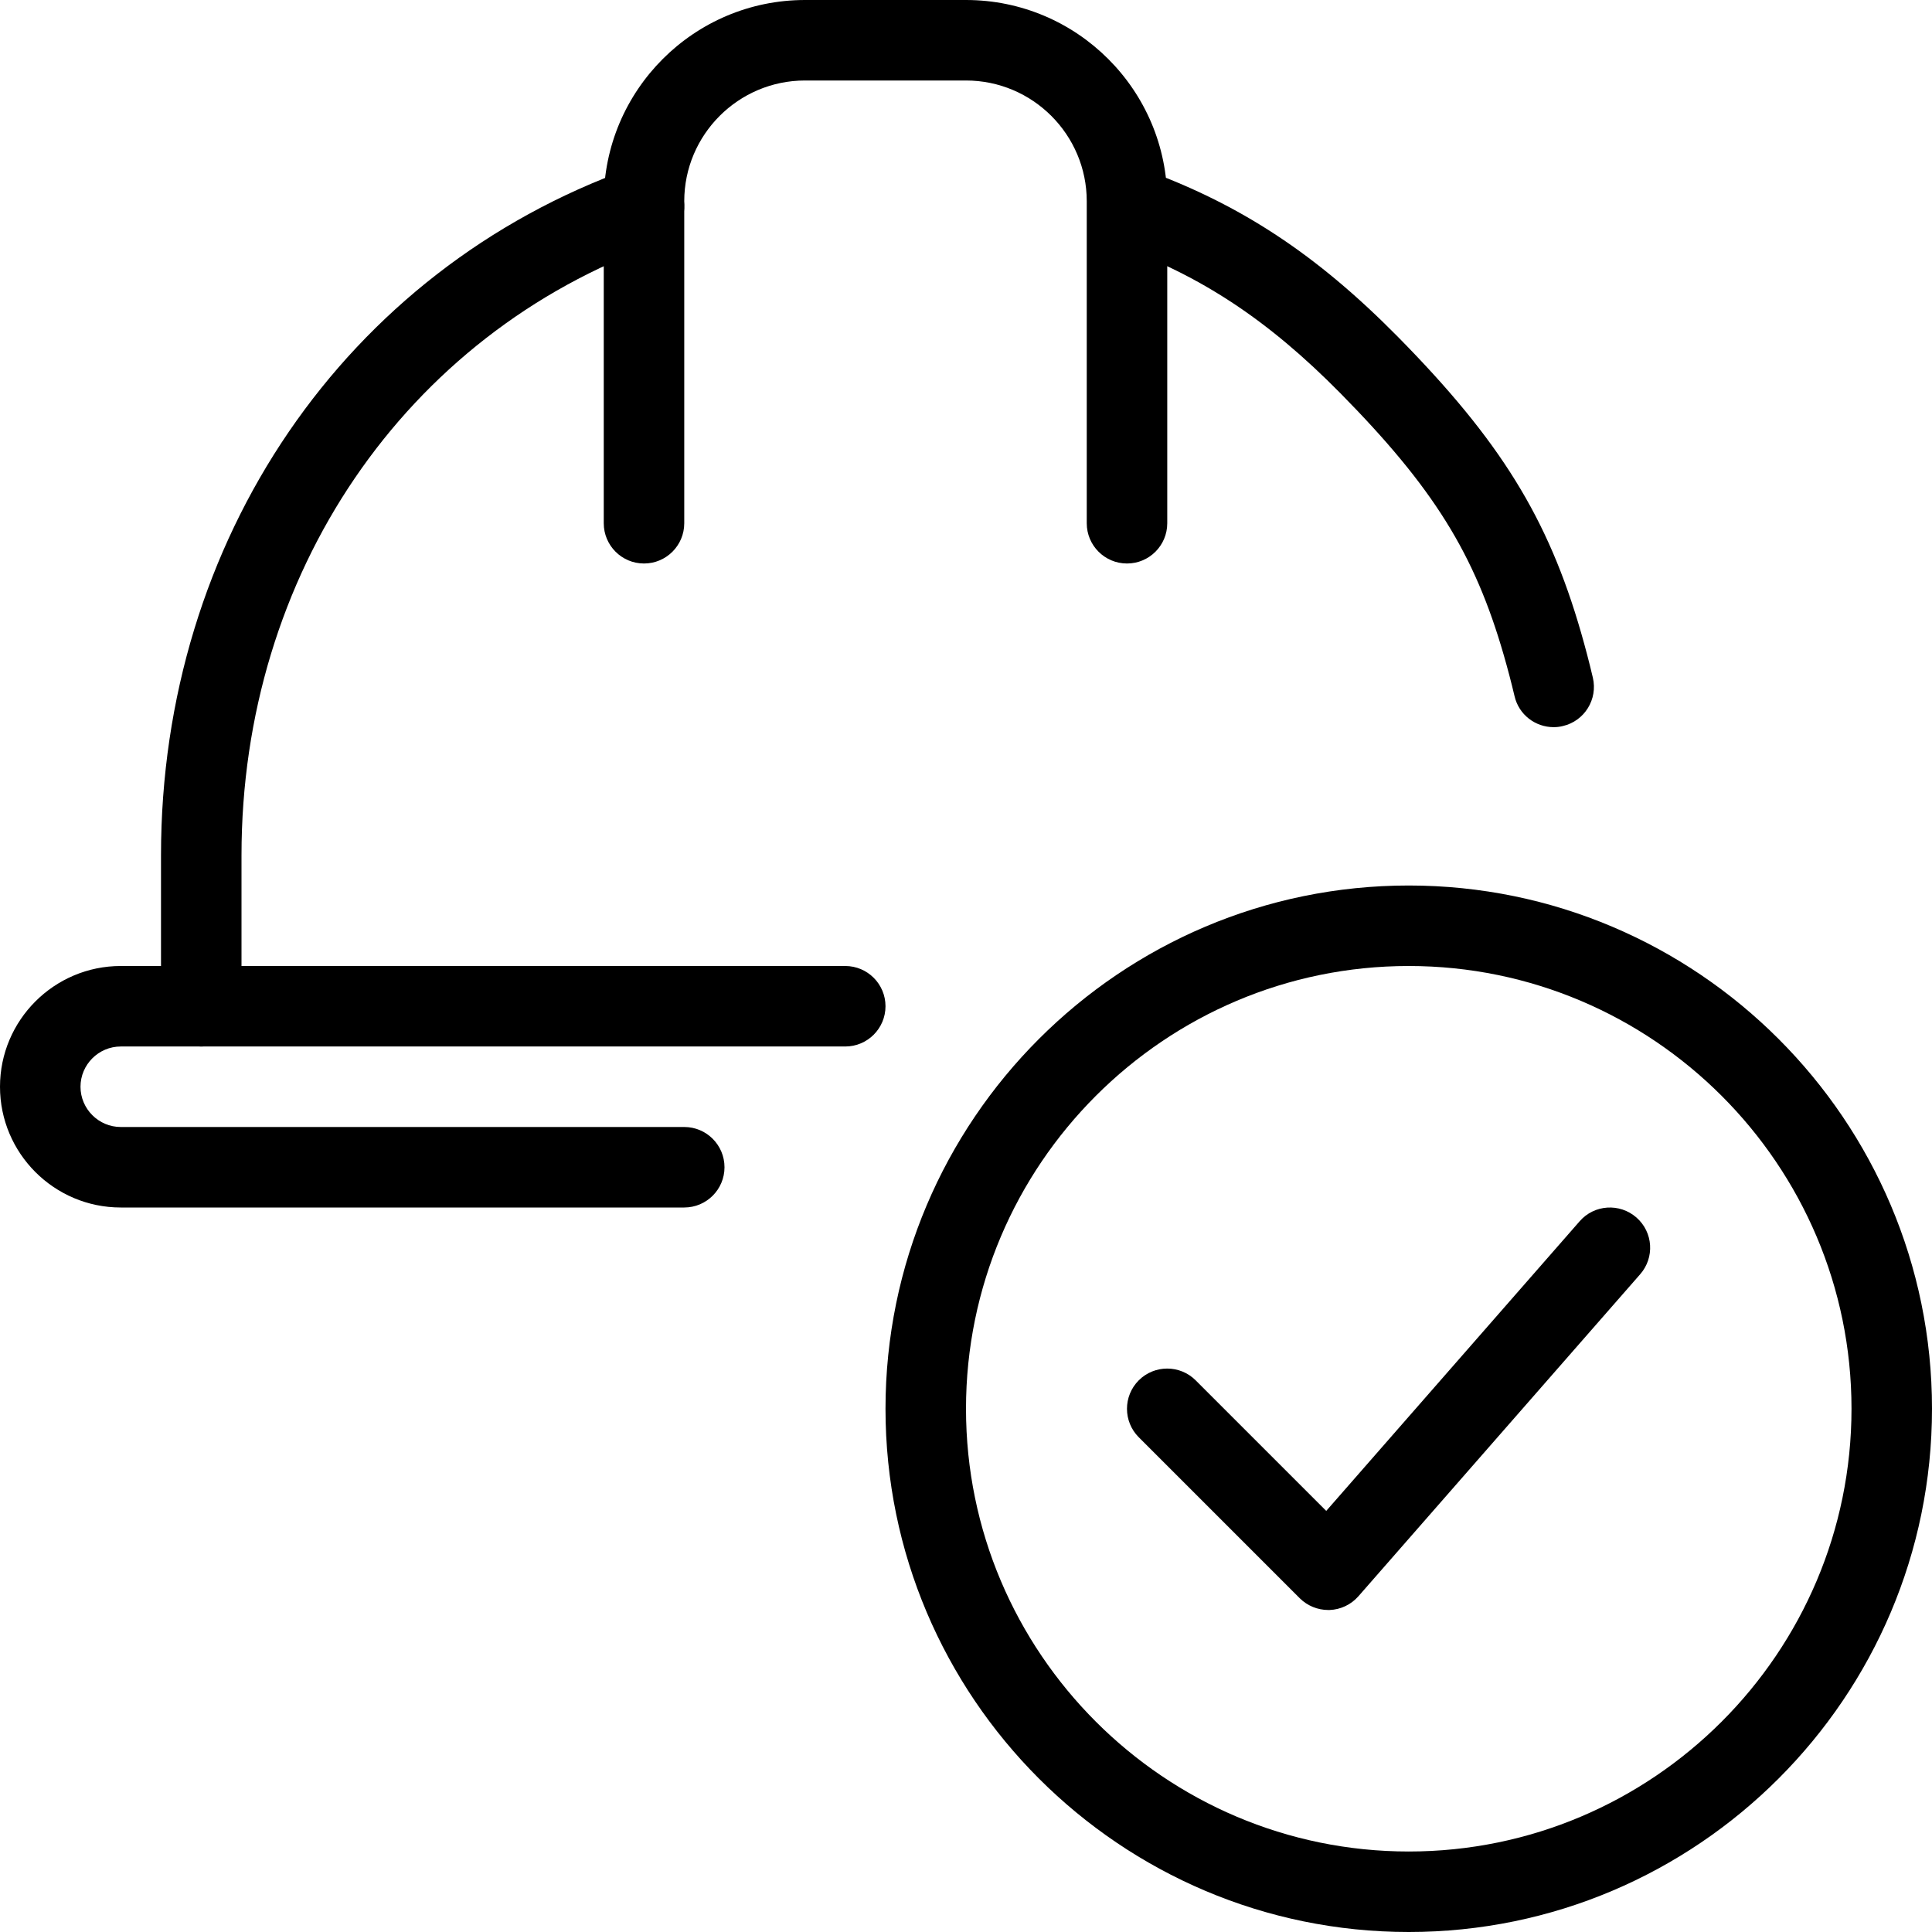 <svg viewBox="0 0 24 24"  xmlns="http://www.w3.org/2000/svg"><path d="m2.5 13c-.276 0-.5-.224-.5-.5v-1.875c0-3.917 2.289-7.267 5.832-8.534.261-.09.546.042.639.303.093.26-.042.546-.303.639-3.14 1.122-5.168 4.103-5.168 7.592v1.875c0 .276-.224.5-.5.5z"/><path d="m19.3 9.033c-.228 0-.433-.155-.486-.386-.042-.178-.087-.347-.134-.51-.364-1.262-.876-2.082-2.029-3.252-.898-.91-1.732-1.461-2.788-1.841-.26-.094-.395-.381-.301-.641.095-.259.379-.391.641-.301 1.205.435 2.15 1.057 3.16 2.08 1.271 1.289 1.867 2.251 2.278 3.678.051.178.1.362.146.558.063.269-.103.538-.372.601-.039.01-.078.014-.115.014z"/><path d="m8.5 15h-7c-.827 0-1.5-.673-1.5-1.5s.673-1.5 1.5-1.5h9c.276 0 .5.224.5.5s-.224.5-.5.5h-9c-.275 0-.5.225-.5.5s.225.5.5.5h7c.276 0 .5.224.5.5s-.224.5-.5.5z"/><path d="m14 7c-.276 0-.5-.224-.5-.5v-4c0-.827-.673-1.5-1.5-1.5h-2c-.827 0-1.5.673-1.5 1.5v4c0 .276-.224.5-.5.5s-.5-.224-.5-.5v-4c0-1.379 1.121-2.5 2.5-2.5h2c1.379 0 2.5 1.121 2.5 2.5v4c0 .276-.224.5-.5.5z"/><path d="m17.5 24c-3.584 0-6.5-2.916-6.5-6.5s2.916-6.5 6.5-6.5 6.5 2.916 6.5 6.5-2.916 6.5-6.5 6.5zm0-12c-3.032 0-5.5 2.468-5.5 5.5s2.468 5.5 5.5 5.5 5.5-2.468 5.5-5.5-2.468-5.5-5.5-5.5z"/><path d="m16.5 20c-.133 0-.26-.053-.354-.146l-2-2c-.195-.195-.195-.512 0-.707s.512-.195.707 0l1.622 1.622 3.148-3.598c.182-.209.498-.228.705-.047.208.182.229.497.047.705l-3.5 4c-.091.104-.221.166-.359.171-.005 0-.01 0-.016 0z"/></svg>